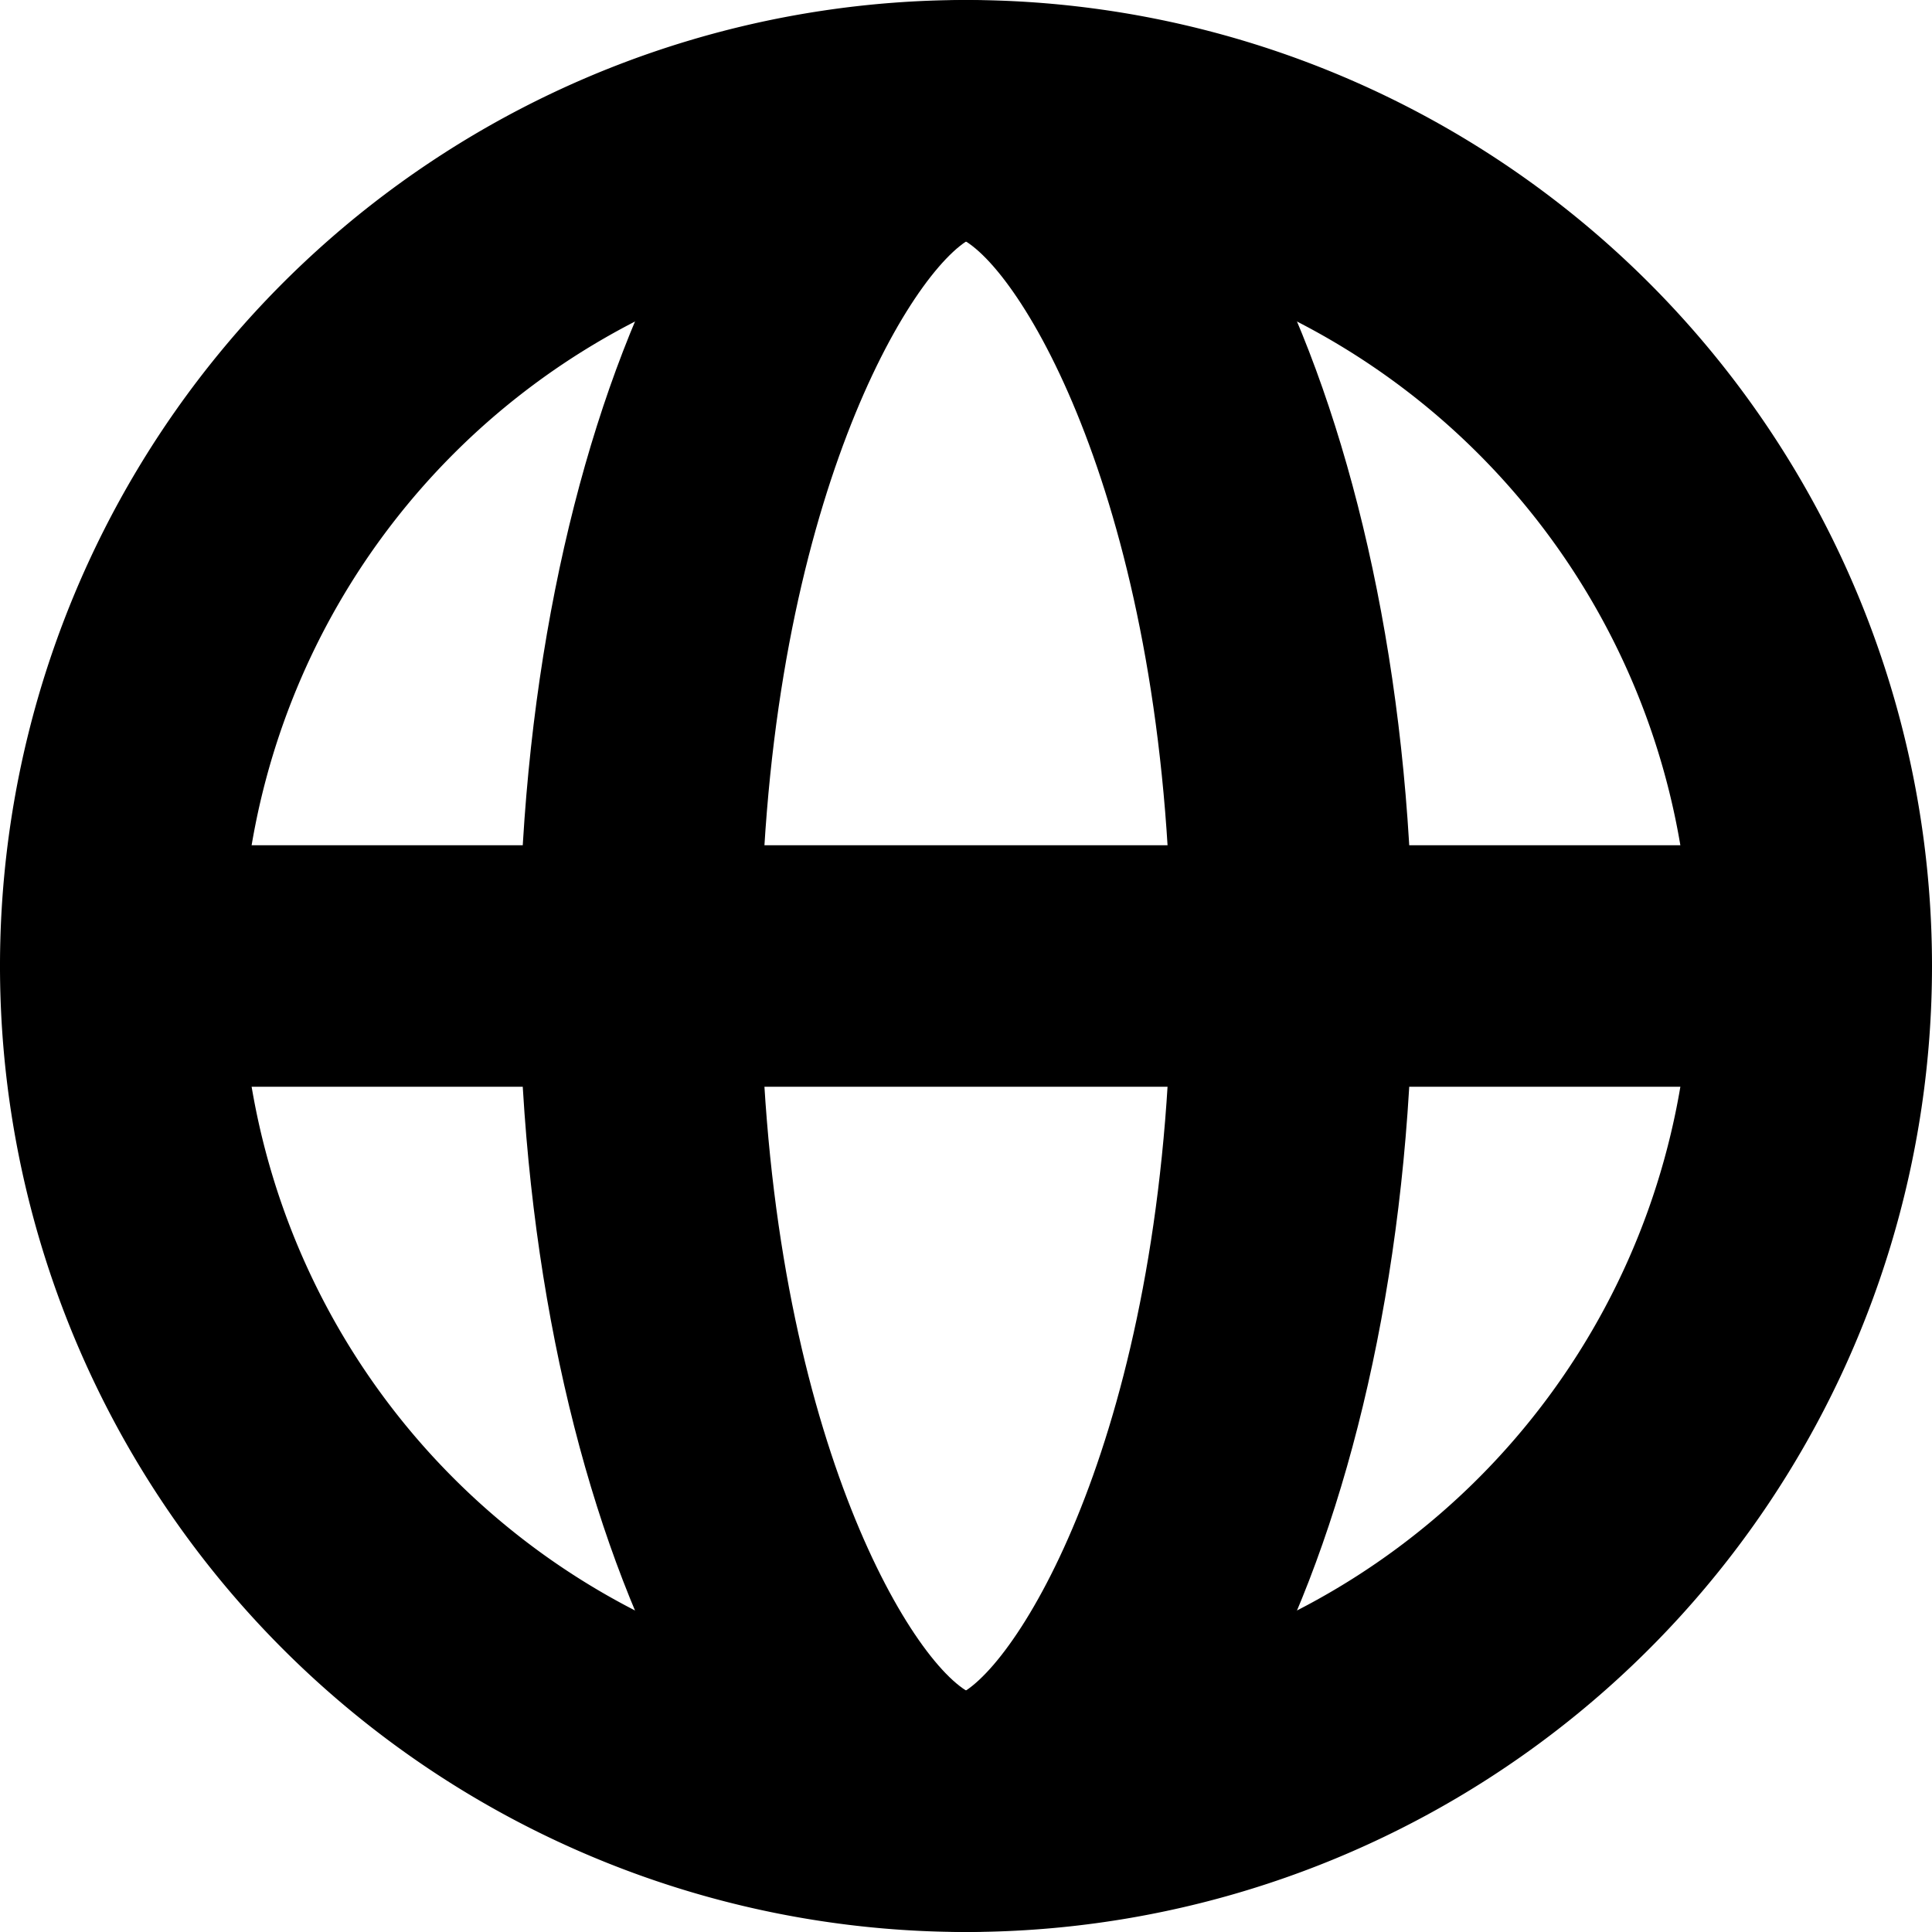 <svg xmlns="http://www.w3.org/2000/svg" viewBox="0 0 16 16"><defs><style>.cls-1{fill:none;stroke:#000;stroke-miterlimit:10;stroke-width:2px;}</style></defs><g id="Icons"><path d="M8,2A6,6,0,1,1,2,8,6,6,0,0,1,8,2M8,0a8,8,0,1,0,8,8A8,8,0,0,0,8,0Z"/><path d="M8,2c.54.34,1.7,2.39,1.7,6S8.54,13.64,8,14c-.54-.34-1.7-2.39-1.7-6S7.46,2.36,8,2M8,0C6,0,4.3,3.58,4.3,8S6,16,8,16s3.7-3.58,3.7-8S10,0,8,0Z"/><line class="cls-1" x1="0.79" y1="8" x2="15.21" y2="8"/></g></svg>